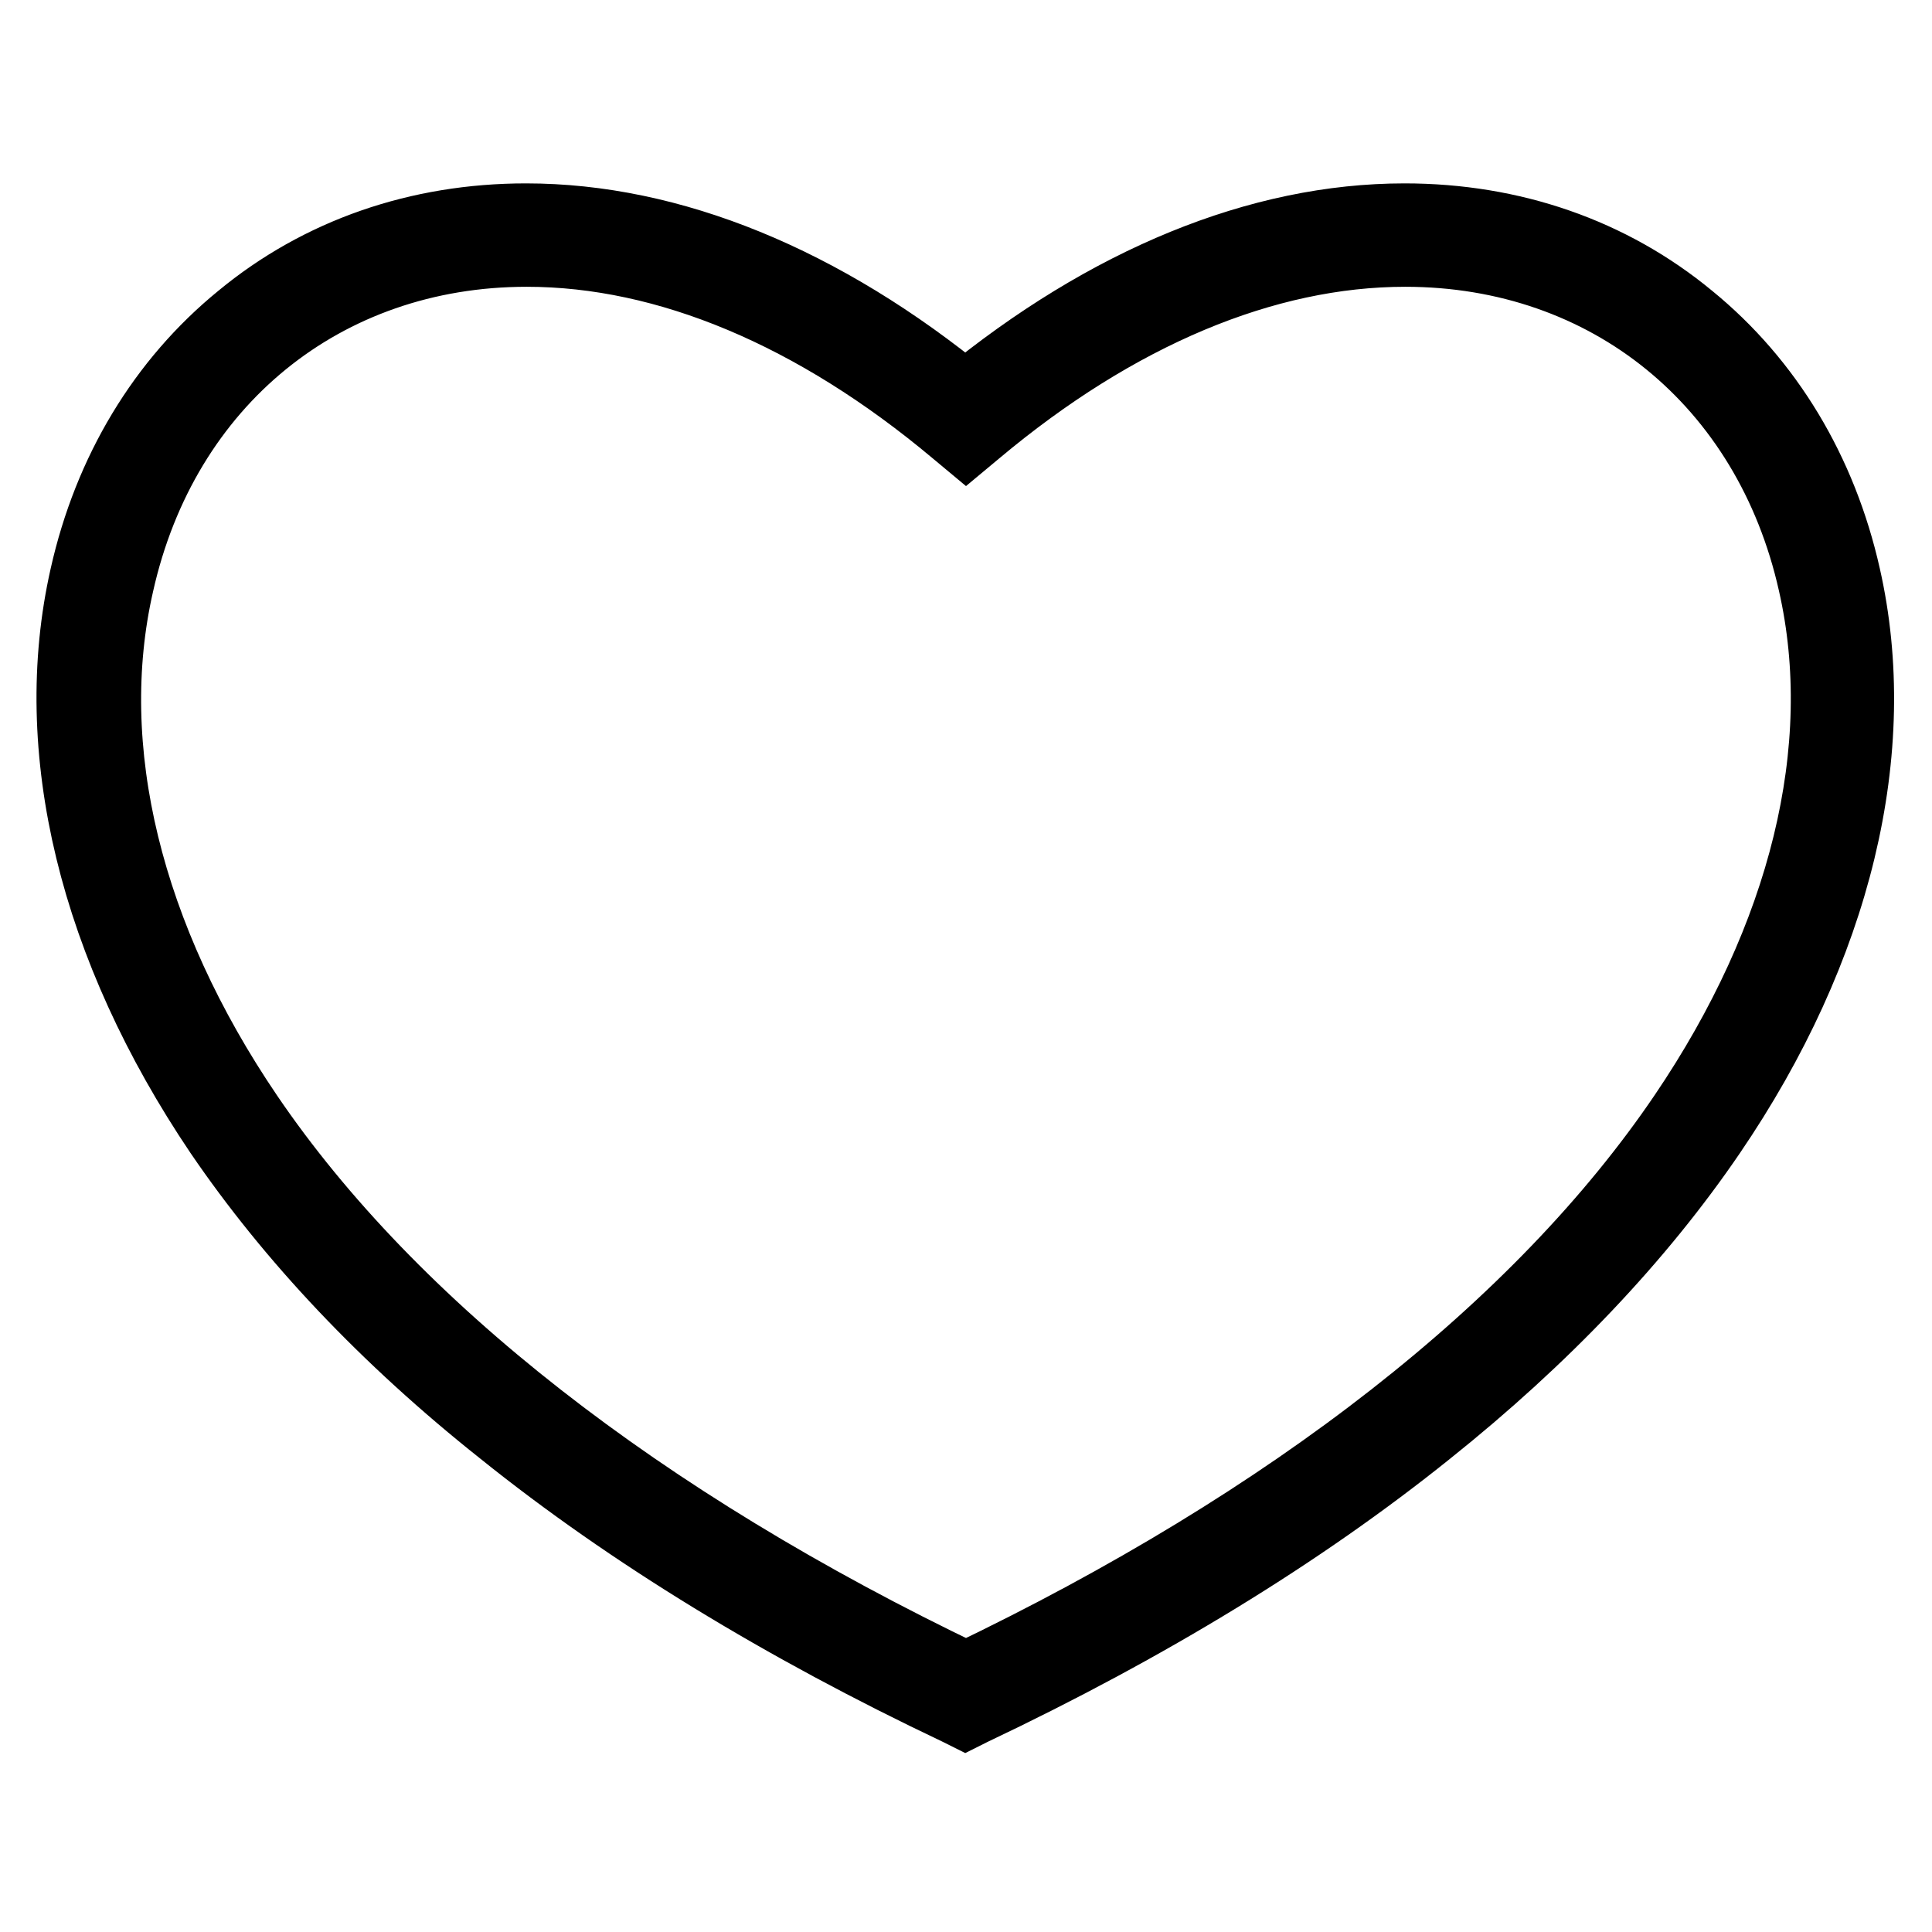 <?xml version="1.0" encoding="utf-8"?>
<!-- Svg Vector Icons : http://www.onlinewebfonts.com/icon -->
<!DOCTYPE svg PUBLIC "-//W3C//DTD SVG 1.1//EN" "http://www.w3.org/Graphics/SVG/1.1/DTD/svg11.dtd">
<svg version="1.1" xmlns="http://www.w3.org/2000/svg" xmlns:xlink="http://www.w3.org/1999/xlink" x="0px" y="0px" viewBox="0 0 256 256" enable-background="new 0 0 256 256" xml:space="preserve">
<g> <path stroke-width="10" fill-opacity="0" stroke="#000000"  d="M244.2,76.4c-3.1-13.8-10.2-25.6-20.5-34c-10.4-8.6-23.4-13.1-37.6-13.1c-19.1,0-39.2,8.2-58.2,23.8 c-19-15.6-39.1-23.8-58.2-23.8c-14.2,0-27.2,4.5-37.6,13.1c-10.3,8.4-17.4,20.2-20.5,34c-5.2,22.9,1.2,49,17.8,73.6 c9.4,13.8,21.9,27.1,37.4,39.4c16.8,13.5,37.1,25.9,60.3,36.9l0.8,0.4l0.8-0.4c23.2-11,43.5-23.4,60.3-36.9 c15.4-12.3,28-25.6,37.4-39.4C243.1,125.5,249.4,99.3,244.2,76.4z M223.4,147.9c-19.1,28.2-52.1,54-95.4,74.7 c-43.3-20.7-76.3-46.5-95.4-74.6c-16.1-23.7-22.2-48.8-17.2-70.7C21.4,50.4,42.8,33,69.8,33c18.7,0,38.4,8.3,57,23.9l1.2,1l1.2-1 c18.6-15.6,38.3-23.9,57-23.9c27,0,48.4,17.4,54.4,44.2C245.6,99.2,239.4,124.3,223.4,147.9z"/></g>
</svg>